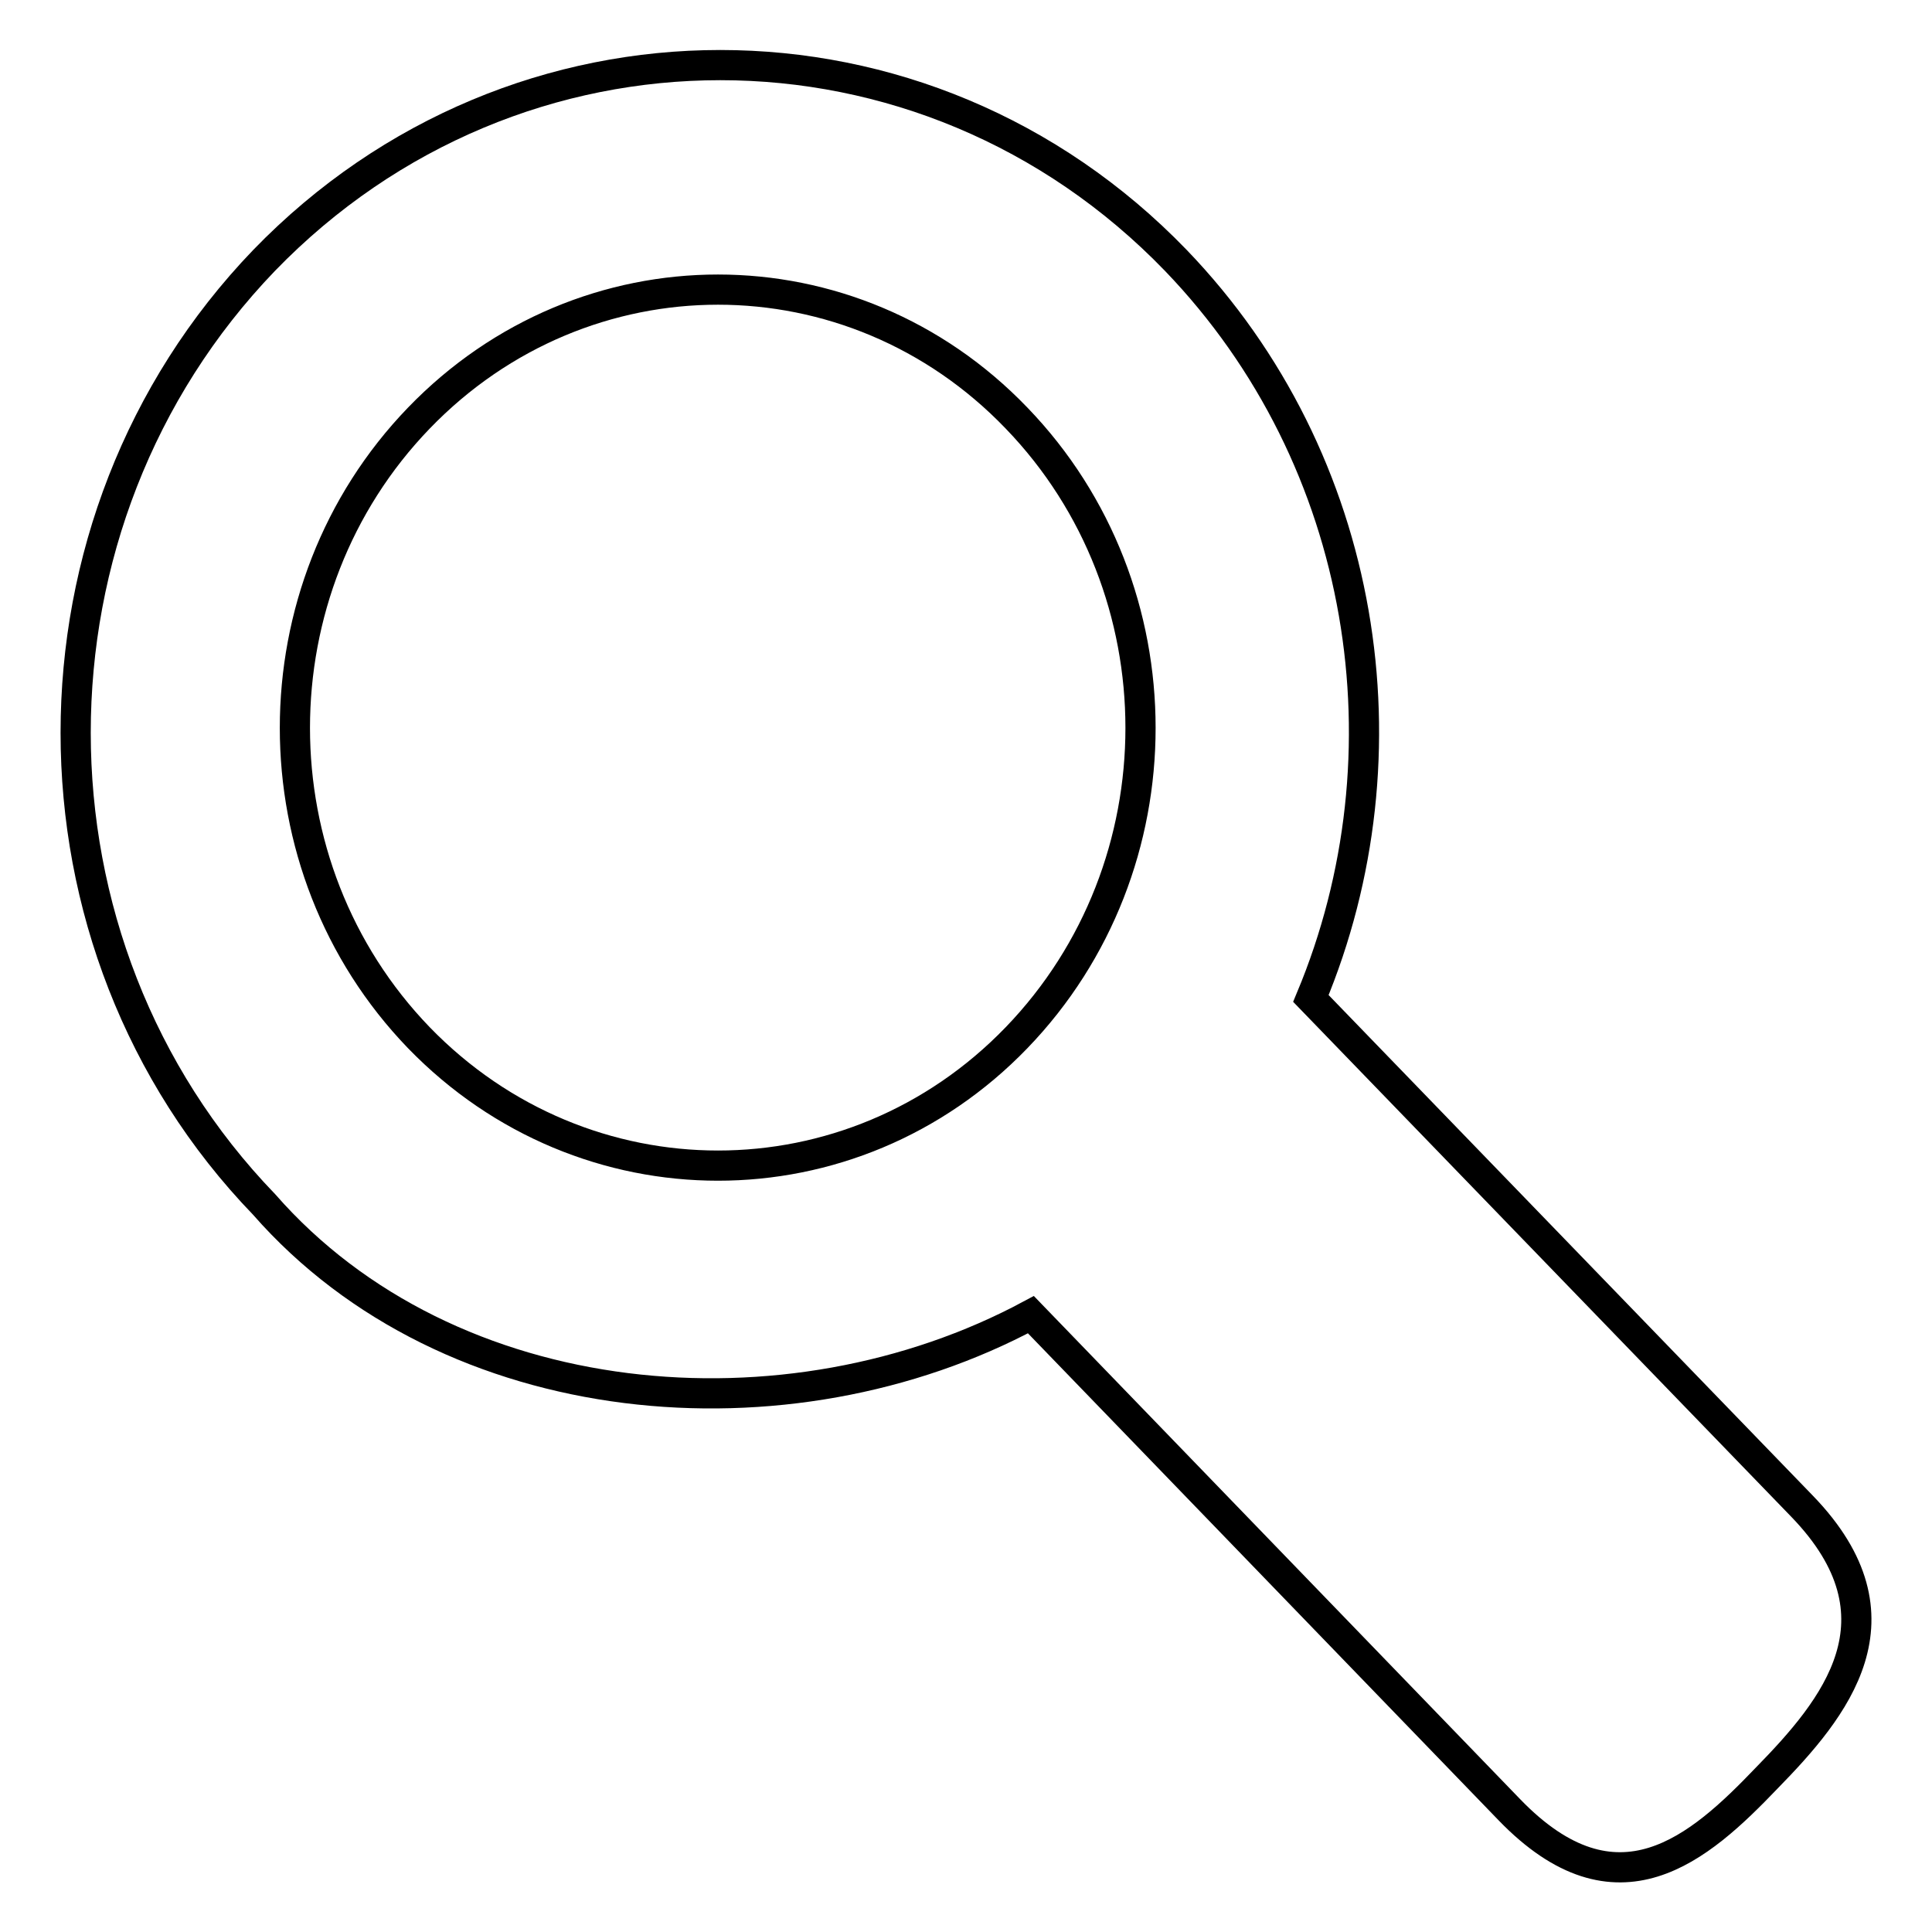 <?xml version="1.0" encoding="utf-8"?>
<!-- Svg Vector Icons : http://www.onlinewebfonts.com/icon -->
<!DOCTYPE svg PUBLIC "-//W3C//DTD SVG 1.1//EN" "http://www.w3.org/Graphics/SVG/1.1/DTD/svg11.dtd">
<svg version="1.1" xmlns="http://www.w3.org/2000/svg" xmlns:xlink="http://www.w3.org/1999/xlink" x="0px" y="0px" viewBox="0 0 256 256" enable-background="new 0 0 256 256" xml:space="preserve">
<g><g><path stroke-width="4" fill-opacity="0" stroke="#000000"  d="M238.8,199.6l-65.1-67.3c13.5-32.3,7.6-71.3-17.9-97.8C122.5,0,68.4,0,35,34.5C1.7,69.1,1.7,125.1,35,159.6c24.6,28.1,69.4,31.9,101.6,14.6l63.4,65.6c14.3,14.8,25.2,5.1,34.1-4.2C243.1,226.4,253.1,214.4,238.8,199.6z M55.5,137.5c-21.9-22.7-21.9-59.4,0-82.1c21.9-22.7,57.4-22.7,79.2,0c21.9,22.7,21.9,59.4,0,82.1C112.9,160.1,77.4,160.1,55.5,137.5z"/></g></g>
</svg>